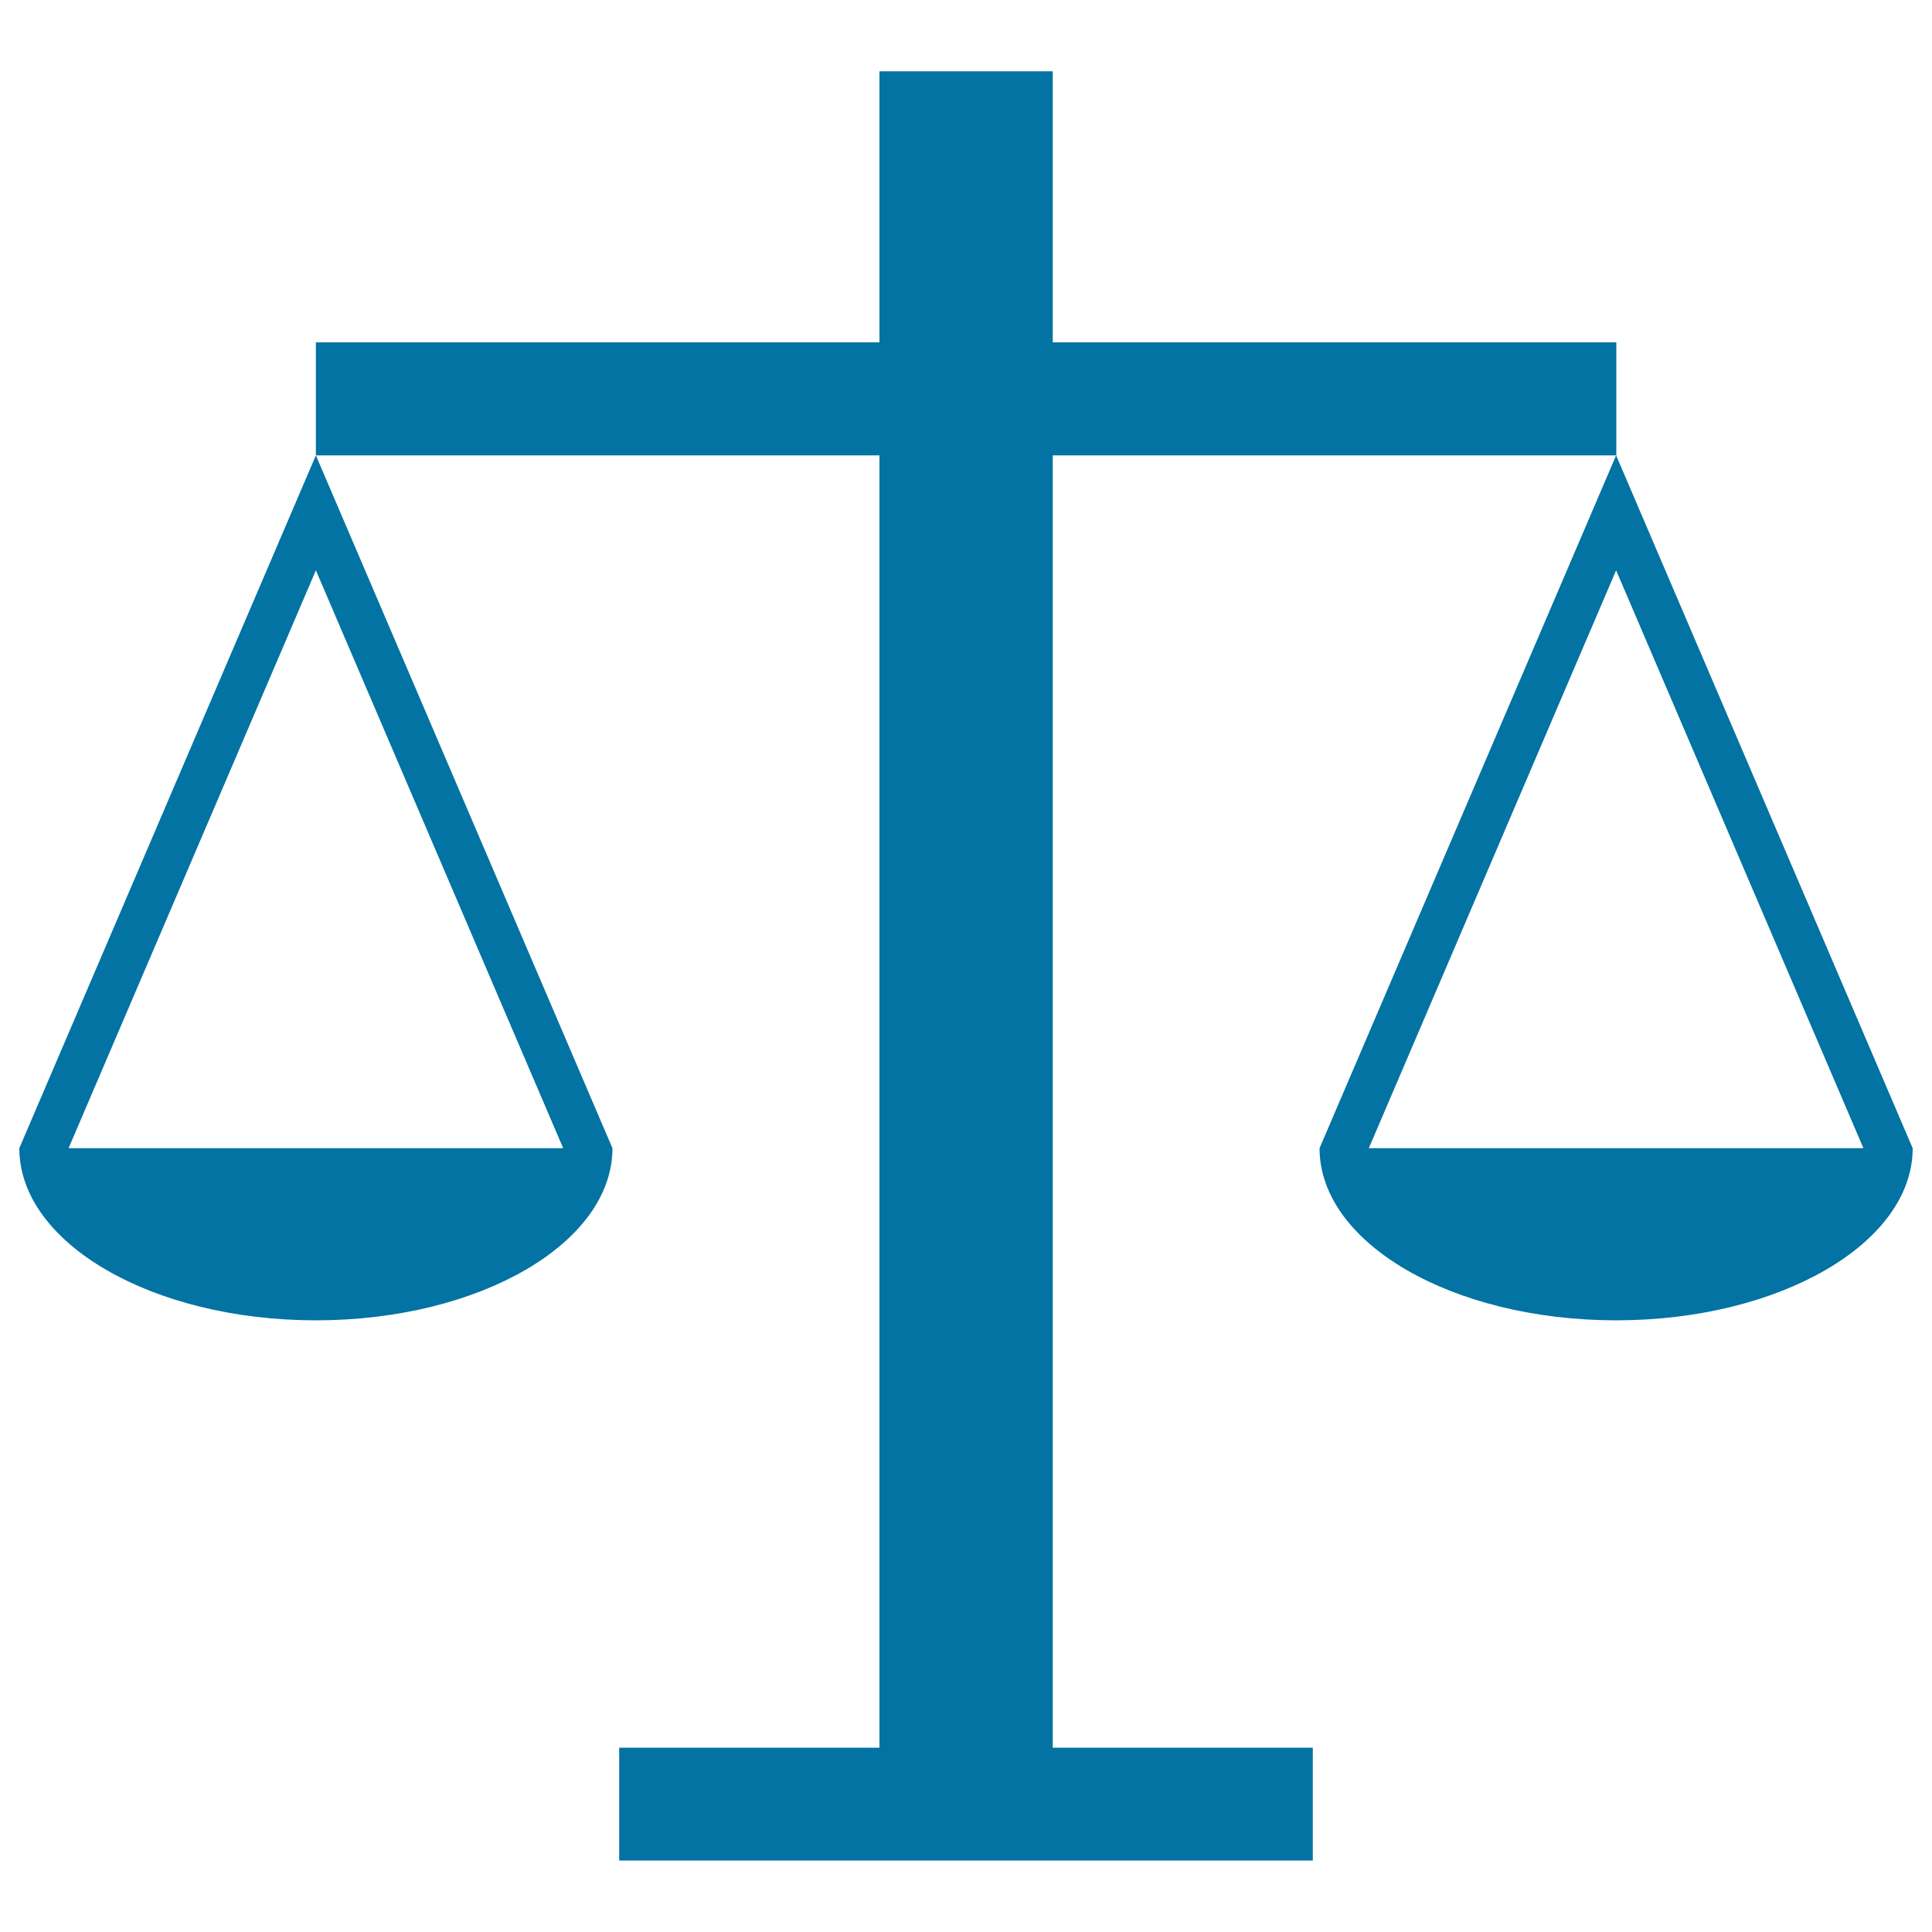 <svg xmlns="http://www.w3.org/2000/svg" viewBox="0 0 1000 1000" style="fill:#0273a2">
<title>Balance Scale Of Justice SVG icon</title>
<g><path d="M544.9,235.7v668.9h134.6v58.4h-359v-58.4h134.7V235.7H163.5v-58.5h291.7V36.9h89.7v140.3h291.7v58.5L544.9,235.7L544.9,235.7z M317,594.3c0,49.1-68.7,89.1-153.5,89.1C78.7,683.4,10,643.4,10,594.3l153.5-358.6L317,594.3z M291.5,594.3L163.5,295.2l-128,299.1H291.5z M990,594.3c0,49.1-68.7,89.1-153.5,89.1c-84.7,0-153.5-39.9-153.5-89.1l153.5-358.6L990,594.3z M964.5,594.3l-128-299.1l-128,299.1H964.5z"/></g>
</svg>